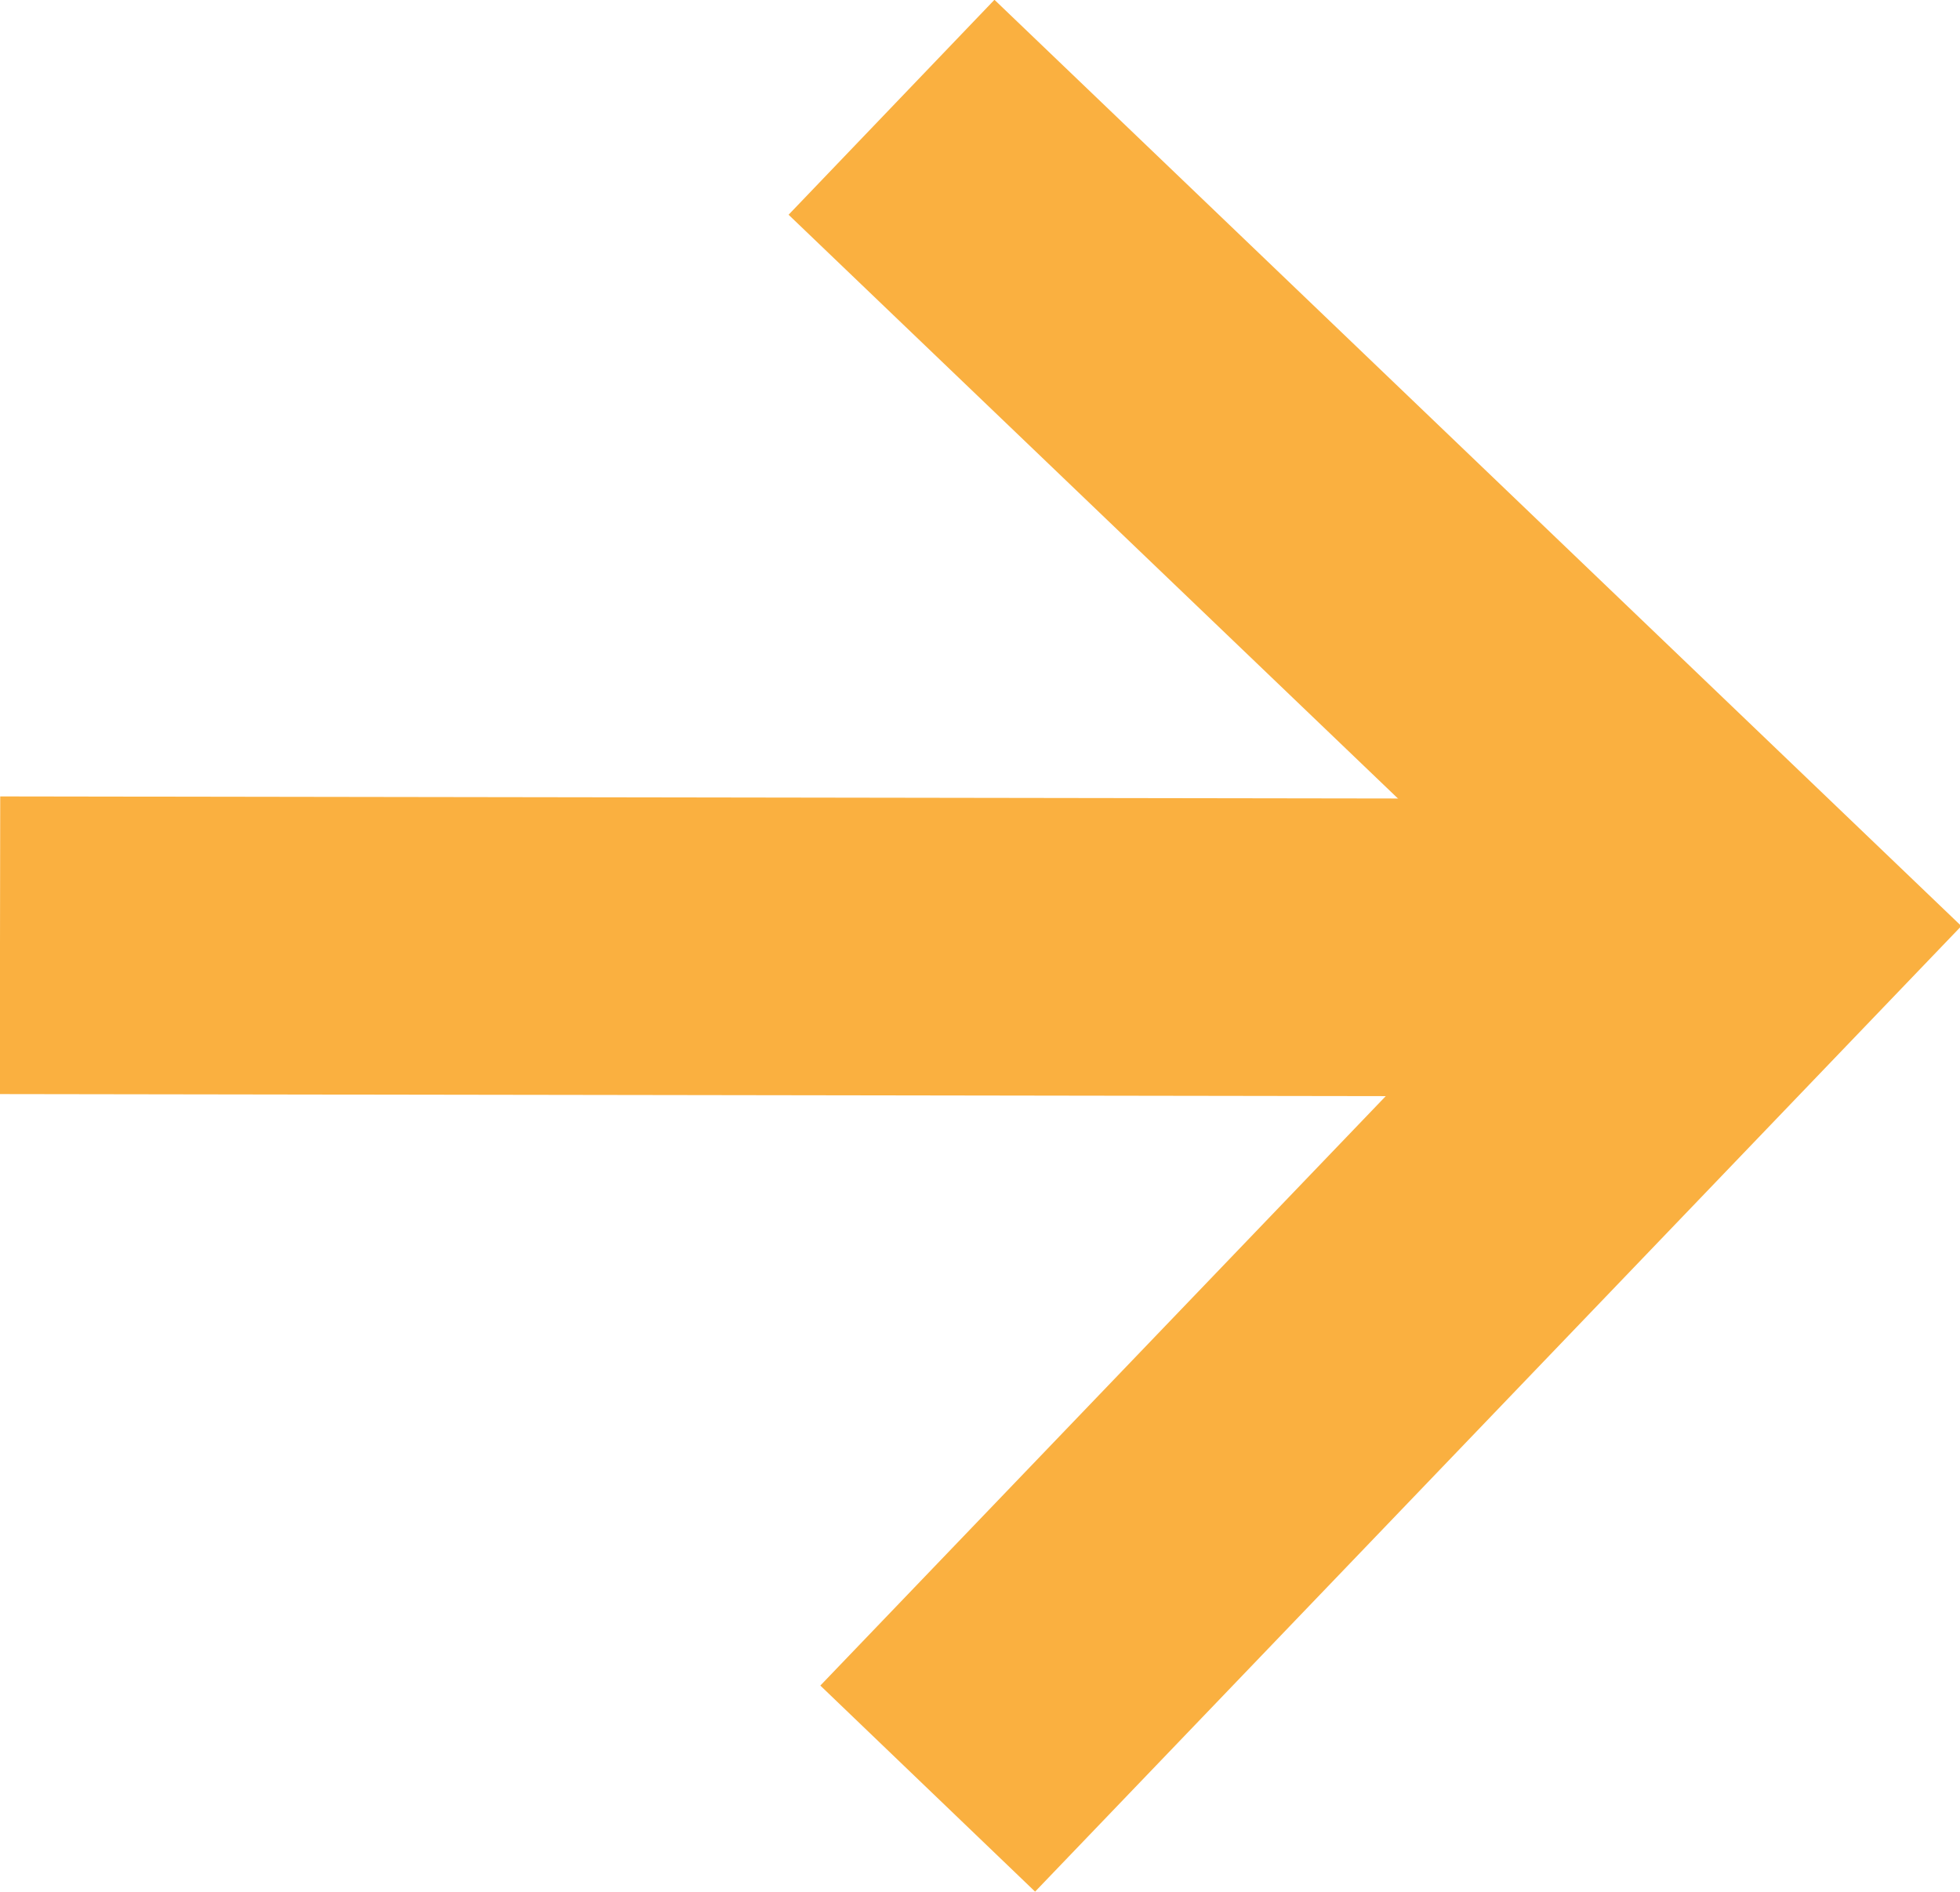 <?xml version="1.0" encoding="UTF-8"?>
<svg id="Layer_1" data-name="Layer 1" xmlns="http://www.w3.org/2000/svg" viewBox="0 0 14.62 14.11">
  <defs>
    <style>
      .cls-1 {
        stroke: #fab040;
      }

      .cls-1, .cls-2 {
        fill: none;
        stroke-width: 2.22px;
      }

      .cls-2 {
        stroke: #fab040;
      }
    </style>
  </defs>
  <line class="cls-2" x1="0" y1="7.05" x2="13.3" y2="7.07"/>
  <polyline class="cls-1" points="6.92 13.34 13.06 6.94 6.65 .8"/>
</svg>